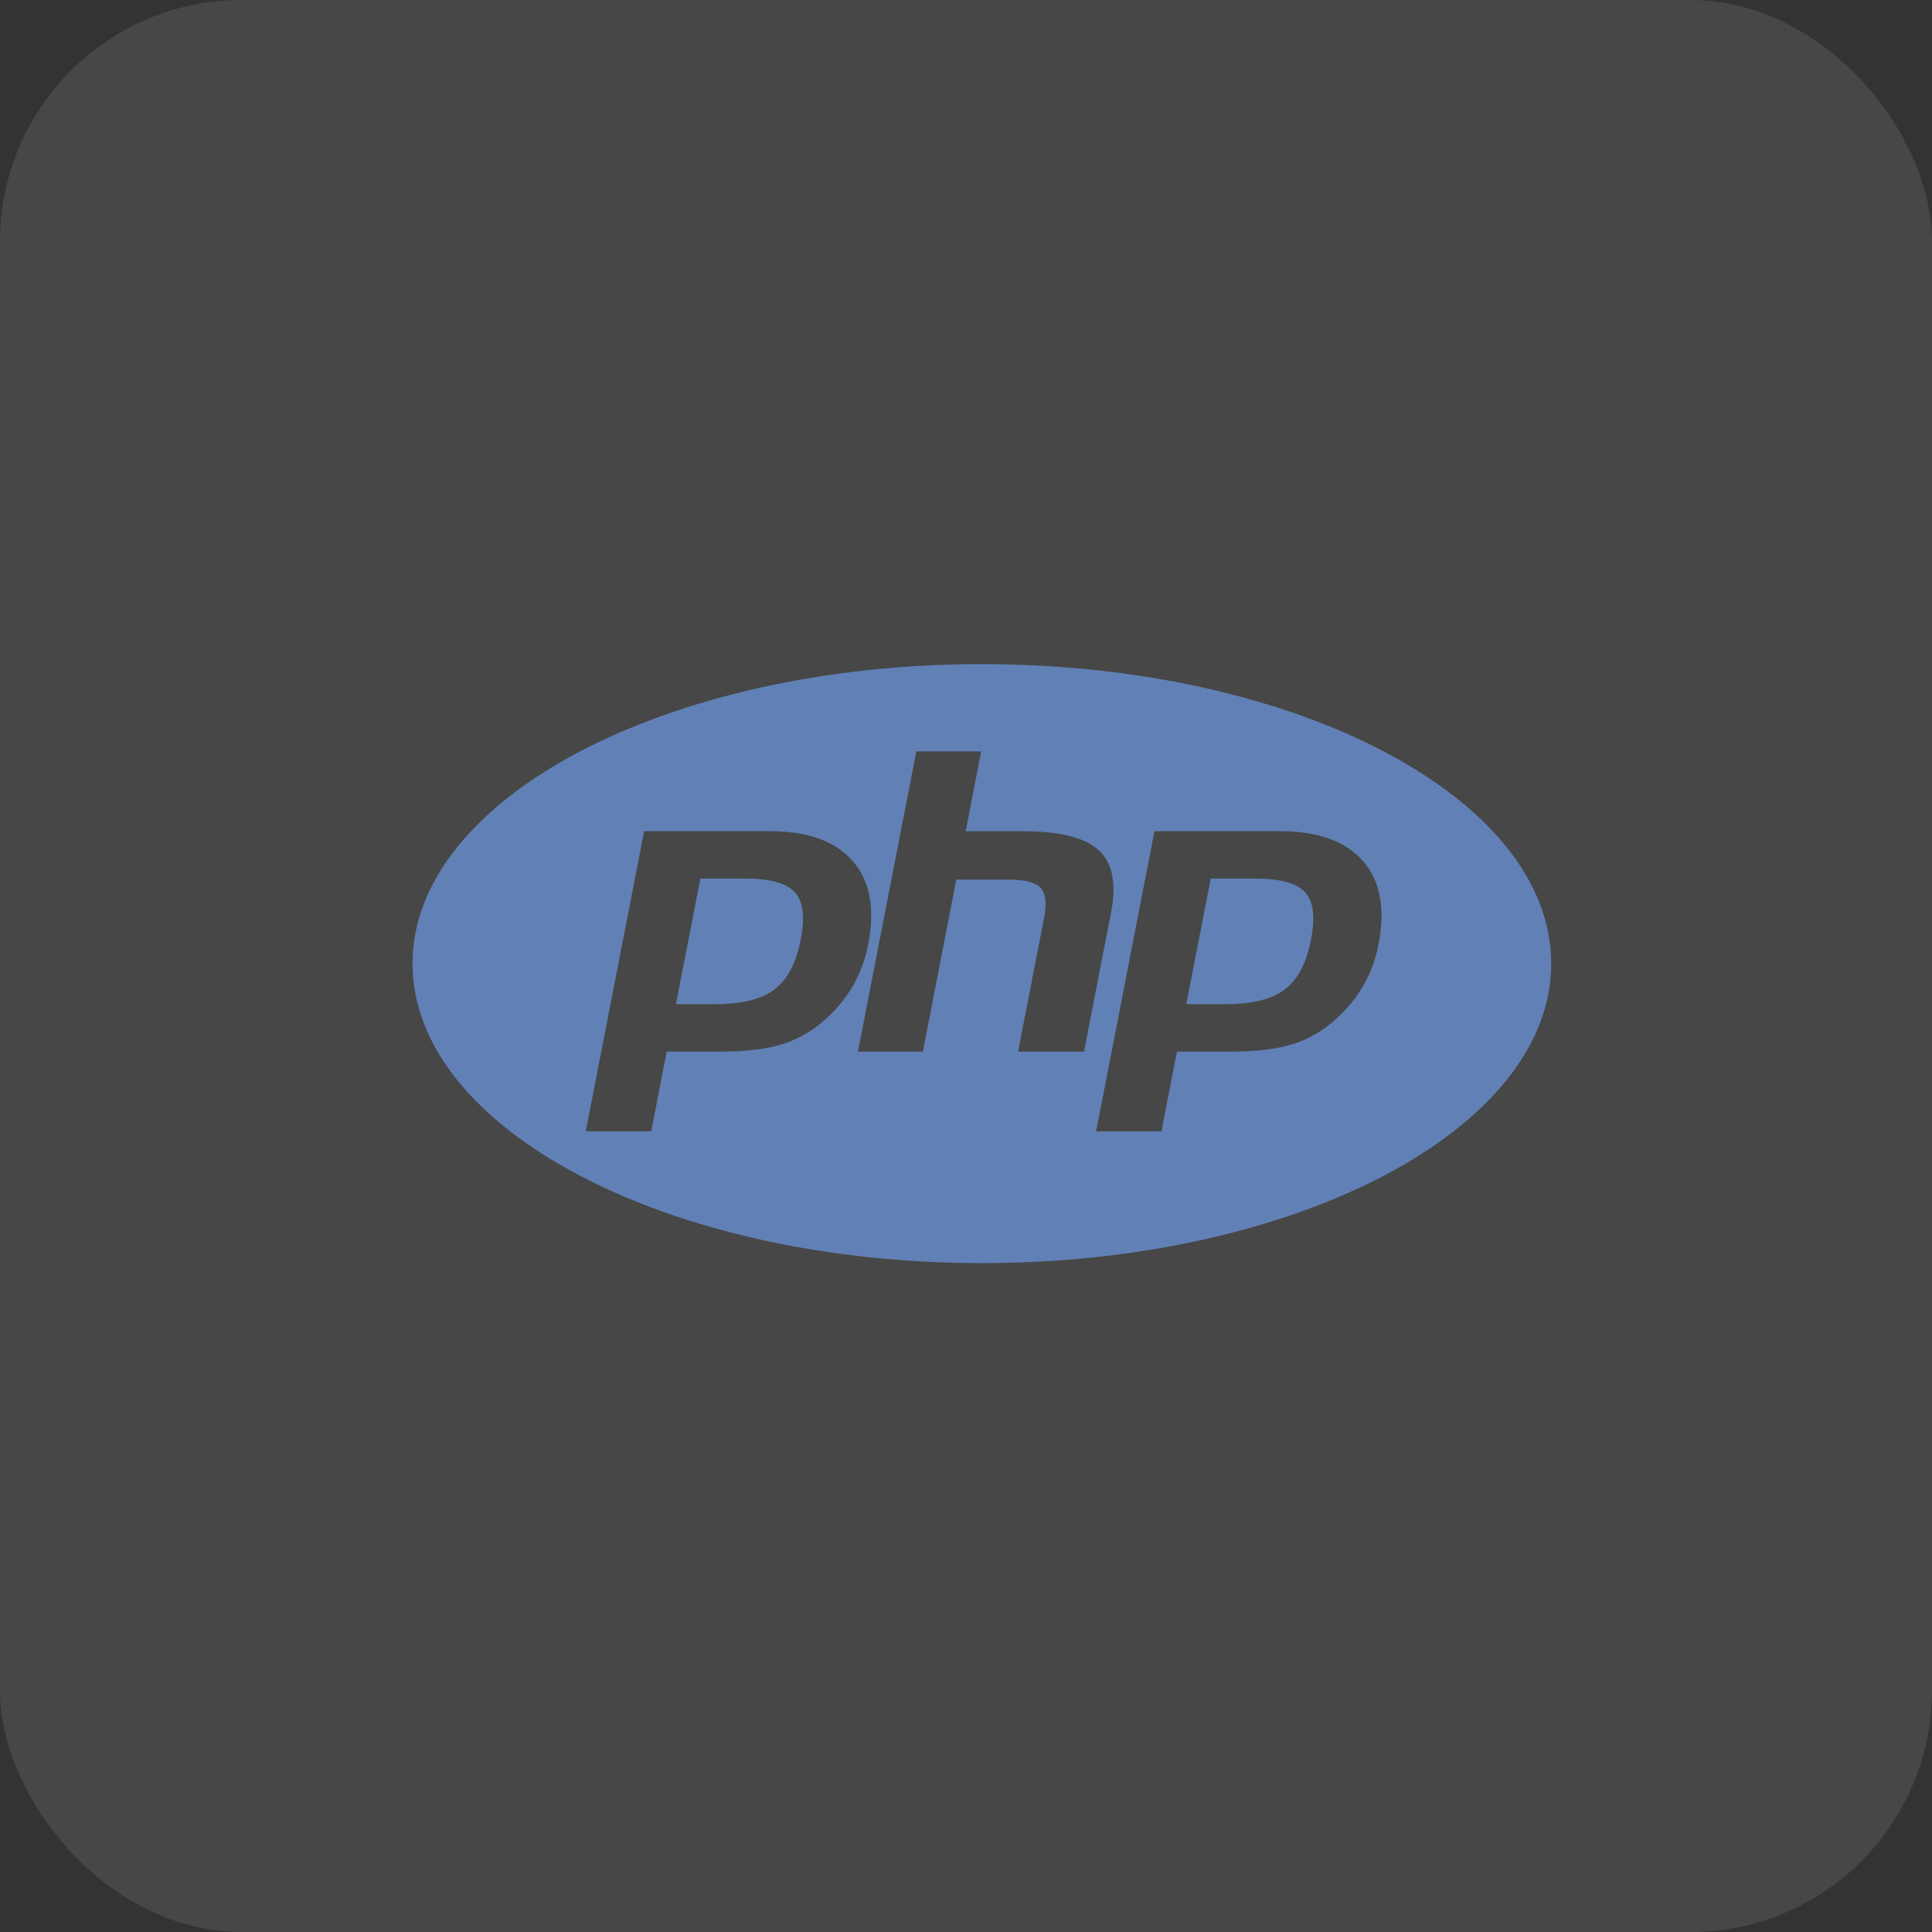 <svg width="32" height="32" viewBox="0 0 32 32" fill="none" xmlns="http://www.w3.org/2000/svg">
<rect x="0" y="0" width="32" height="32" fill="#333333" stroke="none"/>
<rect width="32" height="32" rx="4" fill="white" fill-opacity="0.1"/>
<path fill-rule="evenodd" clip-rule="evenodd" d="M12.342 14.552H11.601L11.196 16.632H11.854C12.291 16.632 12.617 16.549 12.831 16.385C13.045 16.221 13.189 15.947 13.263 15.561C13.335 15.191 13.302 14.931 13.165 14.779C13.028 14.628 12.754 14.552 12.342 14.552Z" fill="#6181B6"/>
<path d="M16.263 11C11.055 11 6.833 13.221 6.833 15.96C6.833 18.699 11.055 20.921 16.263 20.921C21.471 20.921 25.693 18.7 25.693 15.96C25.693 13.22 21.471 11 16.263 11ZM13.701 16.855C13.496 17.051 13.25 17.199 12.981 17.288C12.717 17.373 12.38 17.417 11.971 17.417H11.043L10.786 18.738H9.702L10.669 13.767H12.751C13.377 13.767 13.835 13.931 14.122 14.26C14.41 14.589 14.496 15.048 14.381 15.637C14.337 15.87 14.256 16.095 14.142 16.303C14.025 16.509 13.876 16.696 13.701 16.855H13.701ZM16.863 17.417L17.29 15.218C17.34 14.968 17.321 14.797 17.237 14.706C17.153 14.615 16.973 14.569 16.697 14.569H15.839L15.286 17.418H14.21L15.177 12.446H16.251L15.995 13.768H16.951C17.554 13.768 17.969 13.873 18.198 14.082C18.427 14.292 18.495 14.633 18.404 15.104L17.955 17.418H16.863V17.417ZM22.833 15.638C22.79 15.871 22.709 16.096 22.594 16.303C22.477 16.509 22.328 16.696 22.153 16.855C21.948 17.051 21.701 17.199 21.432 17.288C21.168 17.373 20.831 17.417 20.422 17.417H19.494L19.237 18.739H18.155L19.122 13.767H21.204C21.83 13.767 22.286 13.932 22.574 14.261C22.862 14.589 22.948 15.048 22.833 15.638Z" fill="#6181B6"/>
<path fill-rule="evenodd" clip-rule="evenodd" d="M20.794 14.552H20.054L19.648 16.632H20.307C20.744 16.632 21.07 16.549 21.283 16.385C21.497 16.221 21.64 15.947 21.715 15.561C21.788 15.191 21.755 14.931 21.617 14.779C21.481 14.628 21.205 14.552 20.794 14.552Z" fill="#6181B6"/>
</svg>
